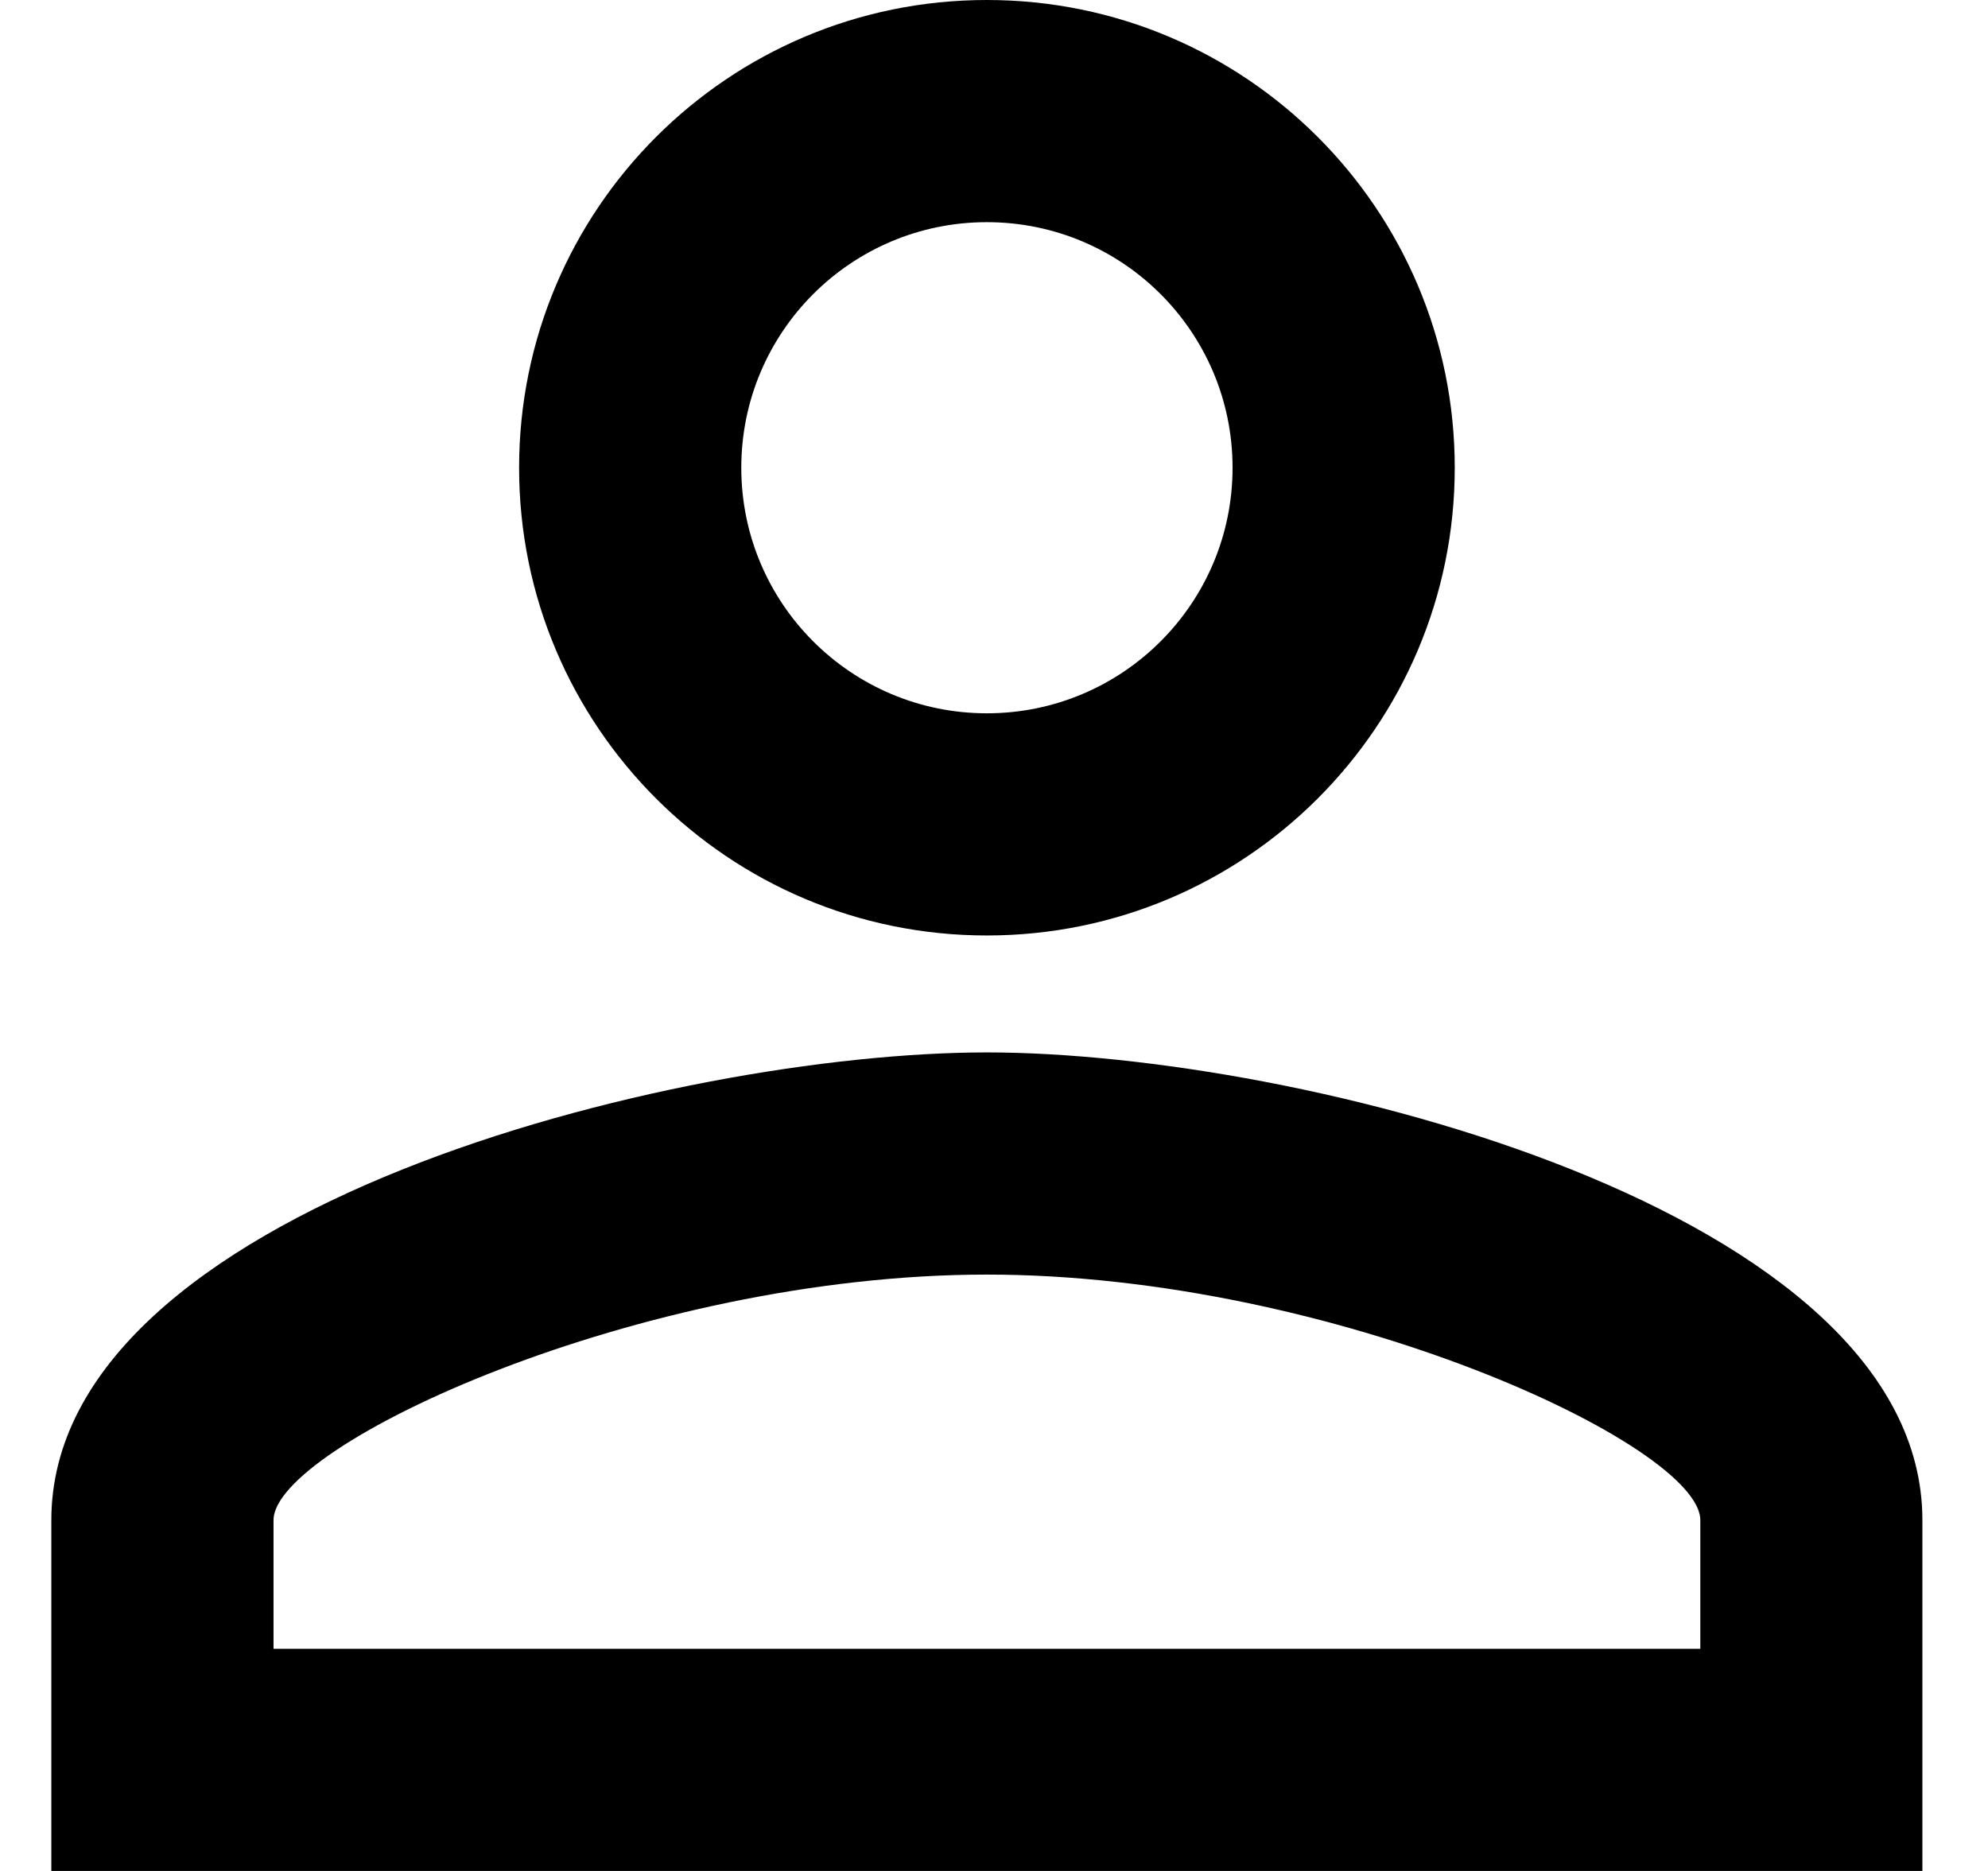 <svg width="17" height="16" viewBox="0 0 17 16" fill="none" xmlns="http://www.w3.org/2000/svg">
<path d="M8.439 1.9C9.599 1.9 10.54 2.84 10.54 4C10.54 5.16 9.599 6.1 8.439 6.1C7.279 6.1 6.339 5.16 6.339 4C6.339 2.84 7.279 1.9 8.439 1.9ZM8.439 10.9C11.409 10.9 14.54 12.36 14.54 13V14.1H2.339V13C2.339 12.36 5.469 10.9 8.439 10.9ZM8.439 0C6.229 0 4.439 1.79 4.439 4C4.439 6.21 6.229 8 8.439 8C10.649 8 12.44 6.21 12.44 4C12.44 1.79 10.649 0 8.439 0ZM8.439 9C5.769 9 0.439 10.34 0.439 13V16H16.439V13C16.439 10.34 11.11 9 8.439 9Z" fill="black"/>
</svg>
